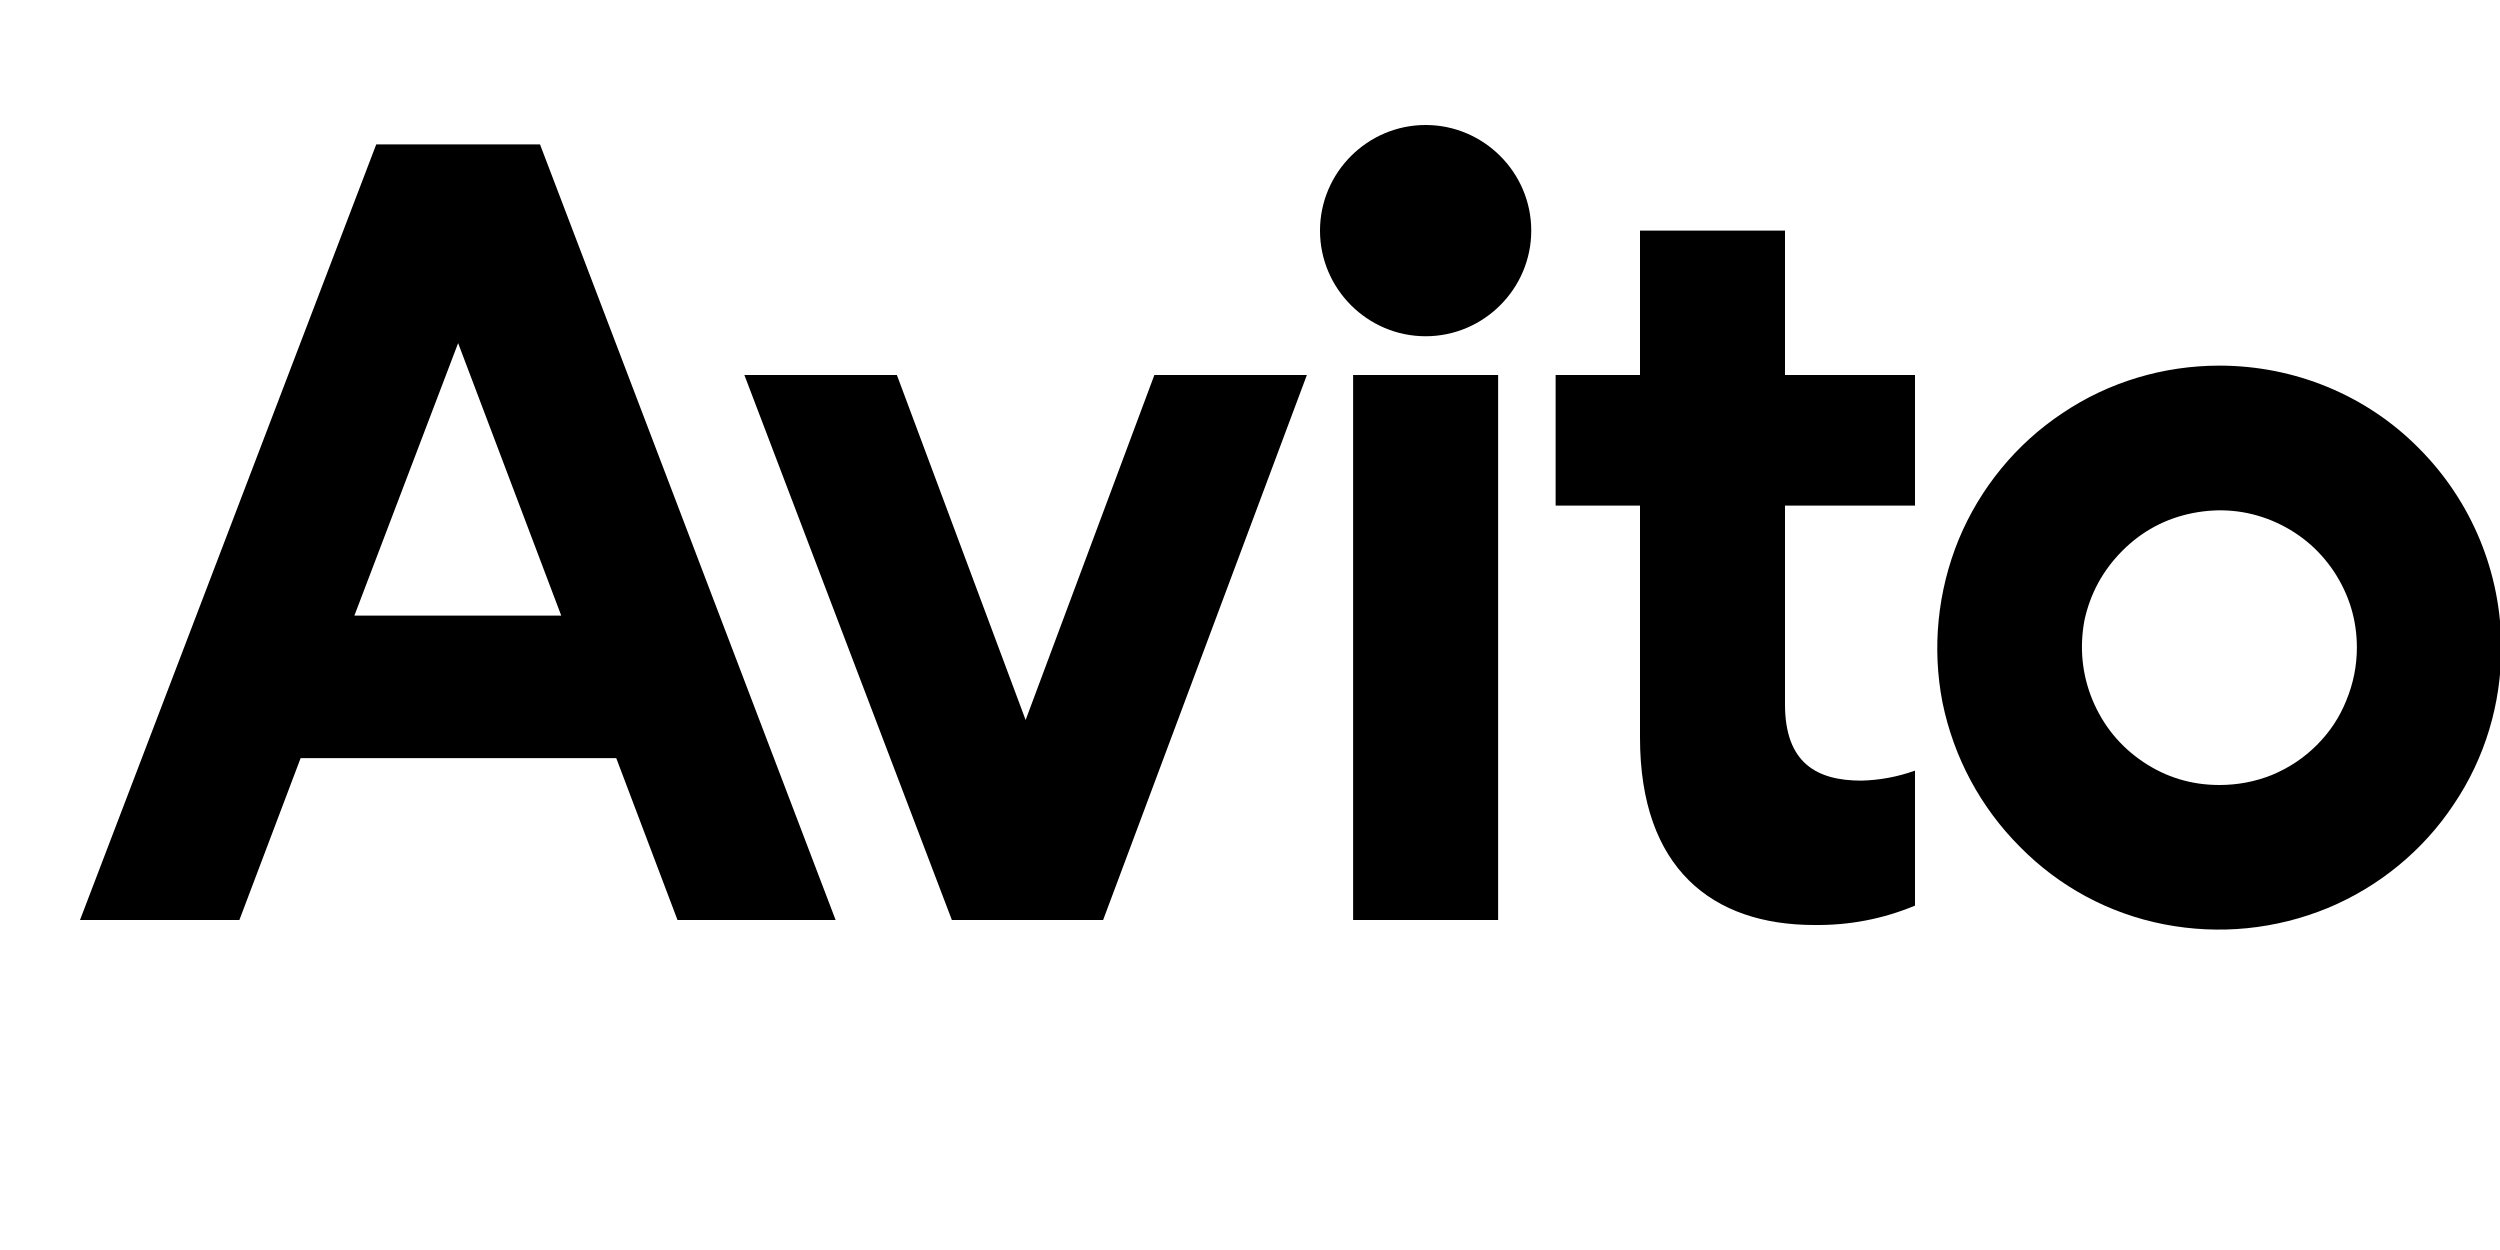 <svg version="1.2" xmlns="http://www.w3.org/2000/svg" viewBox="0 0 40 20" width="40" height="20">
	<defs>
		<clipPath clipPathUnits="userSpaceOnUse" id="cp1">
			<path d="m40 0h-55v20h55z"/>
		</clipPath>
	</defs>
	<style>
		.s0 { fill: #000000 } 
	</style>
	<g id="Clip-Path" clip-path="url(#cp1)">
		<g>
			<path class="s0" d="m6.02 2.31l-4.74 12.41h2.55l0.98-2.59h5.05l0.98 2.59h2.53l-4.73-12.41zm-0.35 7.54l1.66-4.36 1.65 4.36z"/>
			<path class="s0" d="m35.51 5.85c-0.89 0-1.77 0.26-2.51 0.76-0.74 0.49-1.32 1.2-1.66 2.02-0.34 0.83-0.43 1.74-0.26 2.61 0.18 0.88 0.61 1.68 1.24 2.31 0.63 0.64 1.43 1.07 2.31 1.24 0.88 0.17 1.78 0.08 2.61-0.26 0.82-0.34 1.53-0.92 2.02-1.66 0.5-0.74 0.76-1.61 0.76-2.51 0-1.19-0.47-2.34-1.32-3.19-0.84-0.85-1.99-1.32-3.19-1.32zm0 6.71q-0.67 0-1.22-0.37-0.55-0.37-0.81-0.99-0.25-0.61-0.13-1.27 0.14-0.65 0.61-1.12 0.47-0.47 1.12-0.6 0.66-0.13 1.27 0.12 0.62 0.26 0.99 0.81 0.37 0.56 0.37 1.22 0 0.44-0.17 0.85-0.16 0.4-0.47 0.71-0.31 0.31-0.72 0.48-0.4 0.16-0.84 0.16z"/>
			<path class="s0" d="m16.41 11.52l-2.06-5.52h-2.44l3.32 8.72h2.42l3.26-8.72h-2.44z"/>
			<path class="s0" d="m28.56 3.69h-2.32v2.31h-1.35v2.09h1.35v3.71c0 2.1 1.16 3 2.79 3q0.84 0.01 1.61-0.31v-2.16q-0.42 0.15-0.86 0.16c-0.71 0-1.22-0.28-1.22-1.22v-3.18h2.08v-2.09h-2.08z"/>
			<path class="s0" d="m22.81 5.38c0.93 0 1.69-0.76 1.69-1.69 0-0.93-0.76-1.69-1.69-1.69-0.93 0-1.69 0.76-1.69 1.69 0 0.93 0.76 1.69 1.69 1.69z"/>
			<path class="s0" d="m23.97 6h-2.32v8.72h2.32z"/>
		</g>
	</g>
</svg>